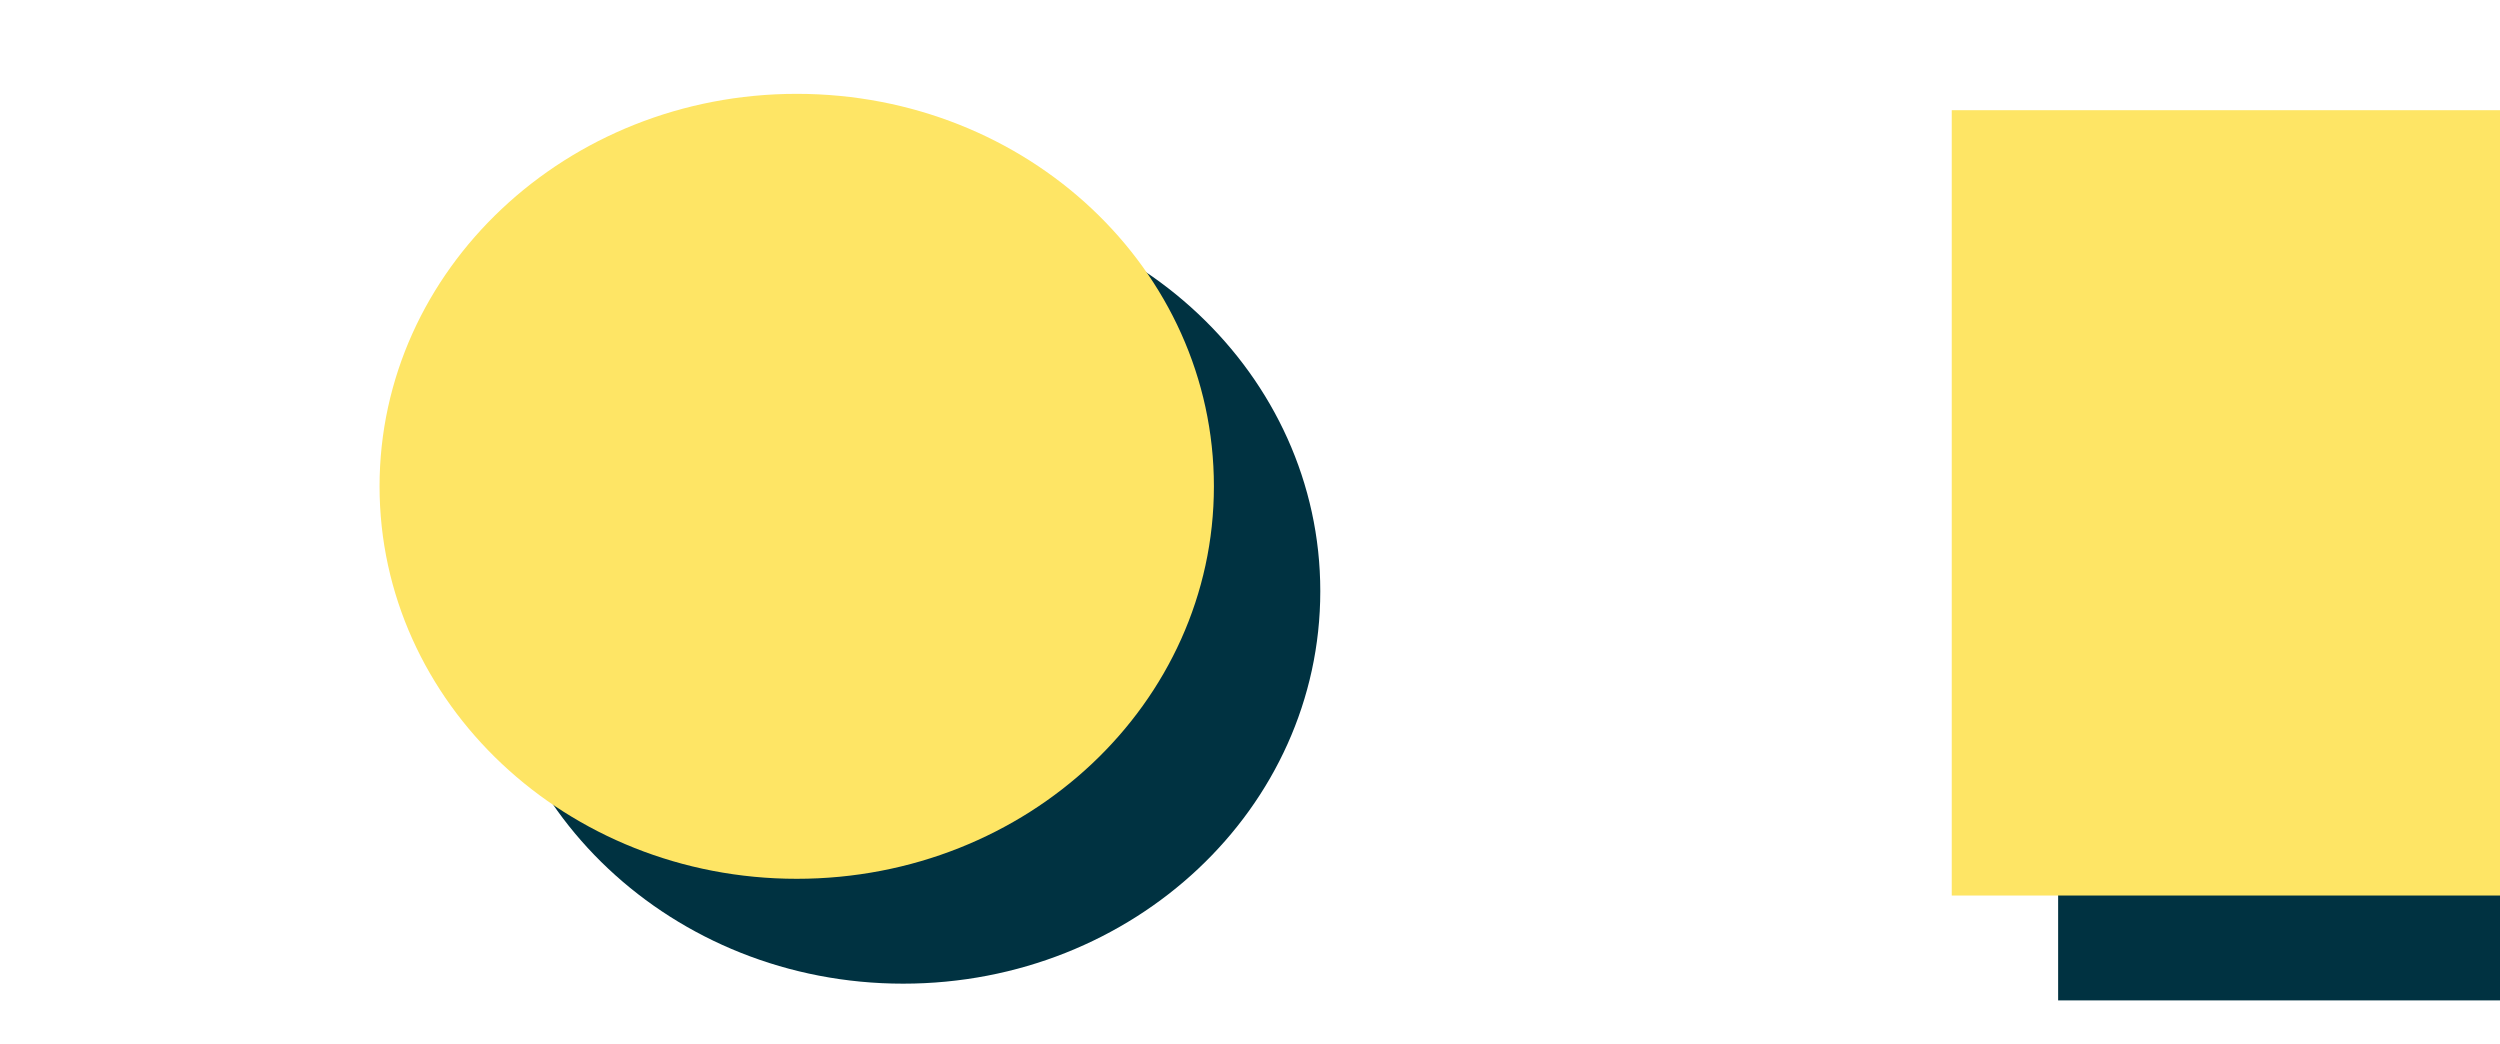 <?xml version="1.0" encoding="UTF-8"?> <!-- Generator: Adobe Illustrator 26.0.1, SVG Export Plug-In . SVG Version: 6.00 Build 0) --> <svg xmlns="http://www.w3.org/2000/svg" xmlns:xlink="http://www.w3.org/1999/xlink" version="1.1" id="Layer_1" x="0px" y="0px" viewBox="0 0 658 274.8" style="enable-background:new 0 0 658 274.8;" xml:space="preserve"> <style type="text/css"> .st0{clip-path:url(#SVGID_00000009579214558718630020000007954863232260411026_);fill:#003241;} .st1{clip-path:url(#SVGID_00000009579214558718630020000007954863232260411026_);fill:#FEE565;} </style> <g> <defs> <rect id="SVGID_1_" x="-42.1" y="-86" width="700.1" height="505.7"></rect> </defs> <clipPath id="SVGID_00000088133545846812735060000010907531304998573745_"> <use xlink:href="#SVGID_1_" style="overflow:visible;"></use> </clipPath> <path style="clip-path:url(#SVGID_00000088133545846812735060000010907531304998573745_);fill:#003241;" d="M237.7,258.9 c60.7,0,109.8-46.2,109.8-103.3c0-57-49.2-103.3-109.8-103.3c-60.7,0-109.8,46.2-109.8,103.3C127.9,212.6,177.1,258.9,237.7,258.9z "></path> <path style="clip-path:url(#SVGID_00000088133545846812735060000010907531304998573745_);fill:#003241;" d="M761.6,56.6H541.7 v206.7h219.8V56.6z"></path> <path style="clip-path:url(#SVGID_00000088133545846812735060000010907531304998573745_);fill:#FEE565;" d="M209.7,231.3 c60.7,0,109.8-46.2,109.8-103.3S270.4,24.7,209.7,24.7C149.1,24.7,99.9,71,99.9,128S149.1,231.3,209.7,231.3z"></path> <path style="clip-path:url(#SVGID_00000088133545846812735060000010907531304998573745_);fill:#FEE565;" d="M733.6,29H513.7v206.7 h219.8V29z"></path> </g> </svg> 